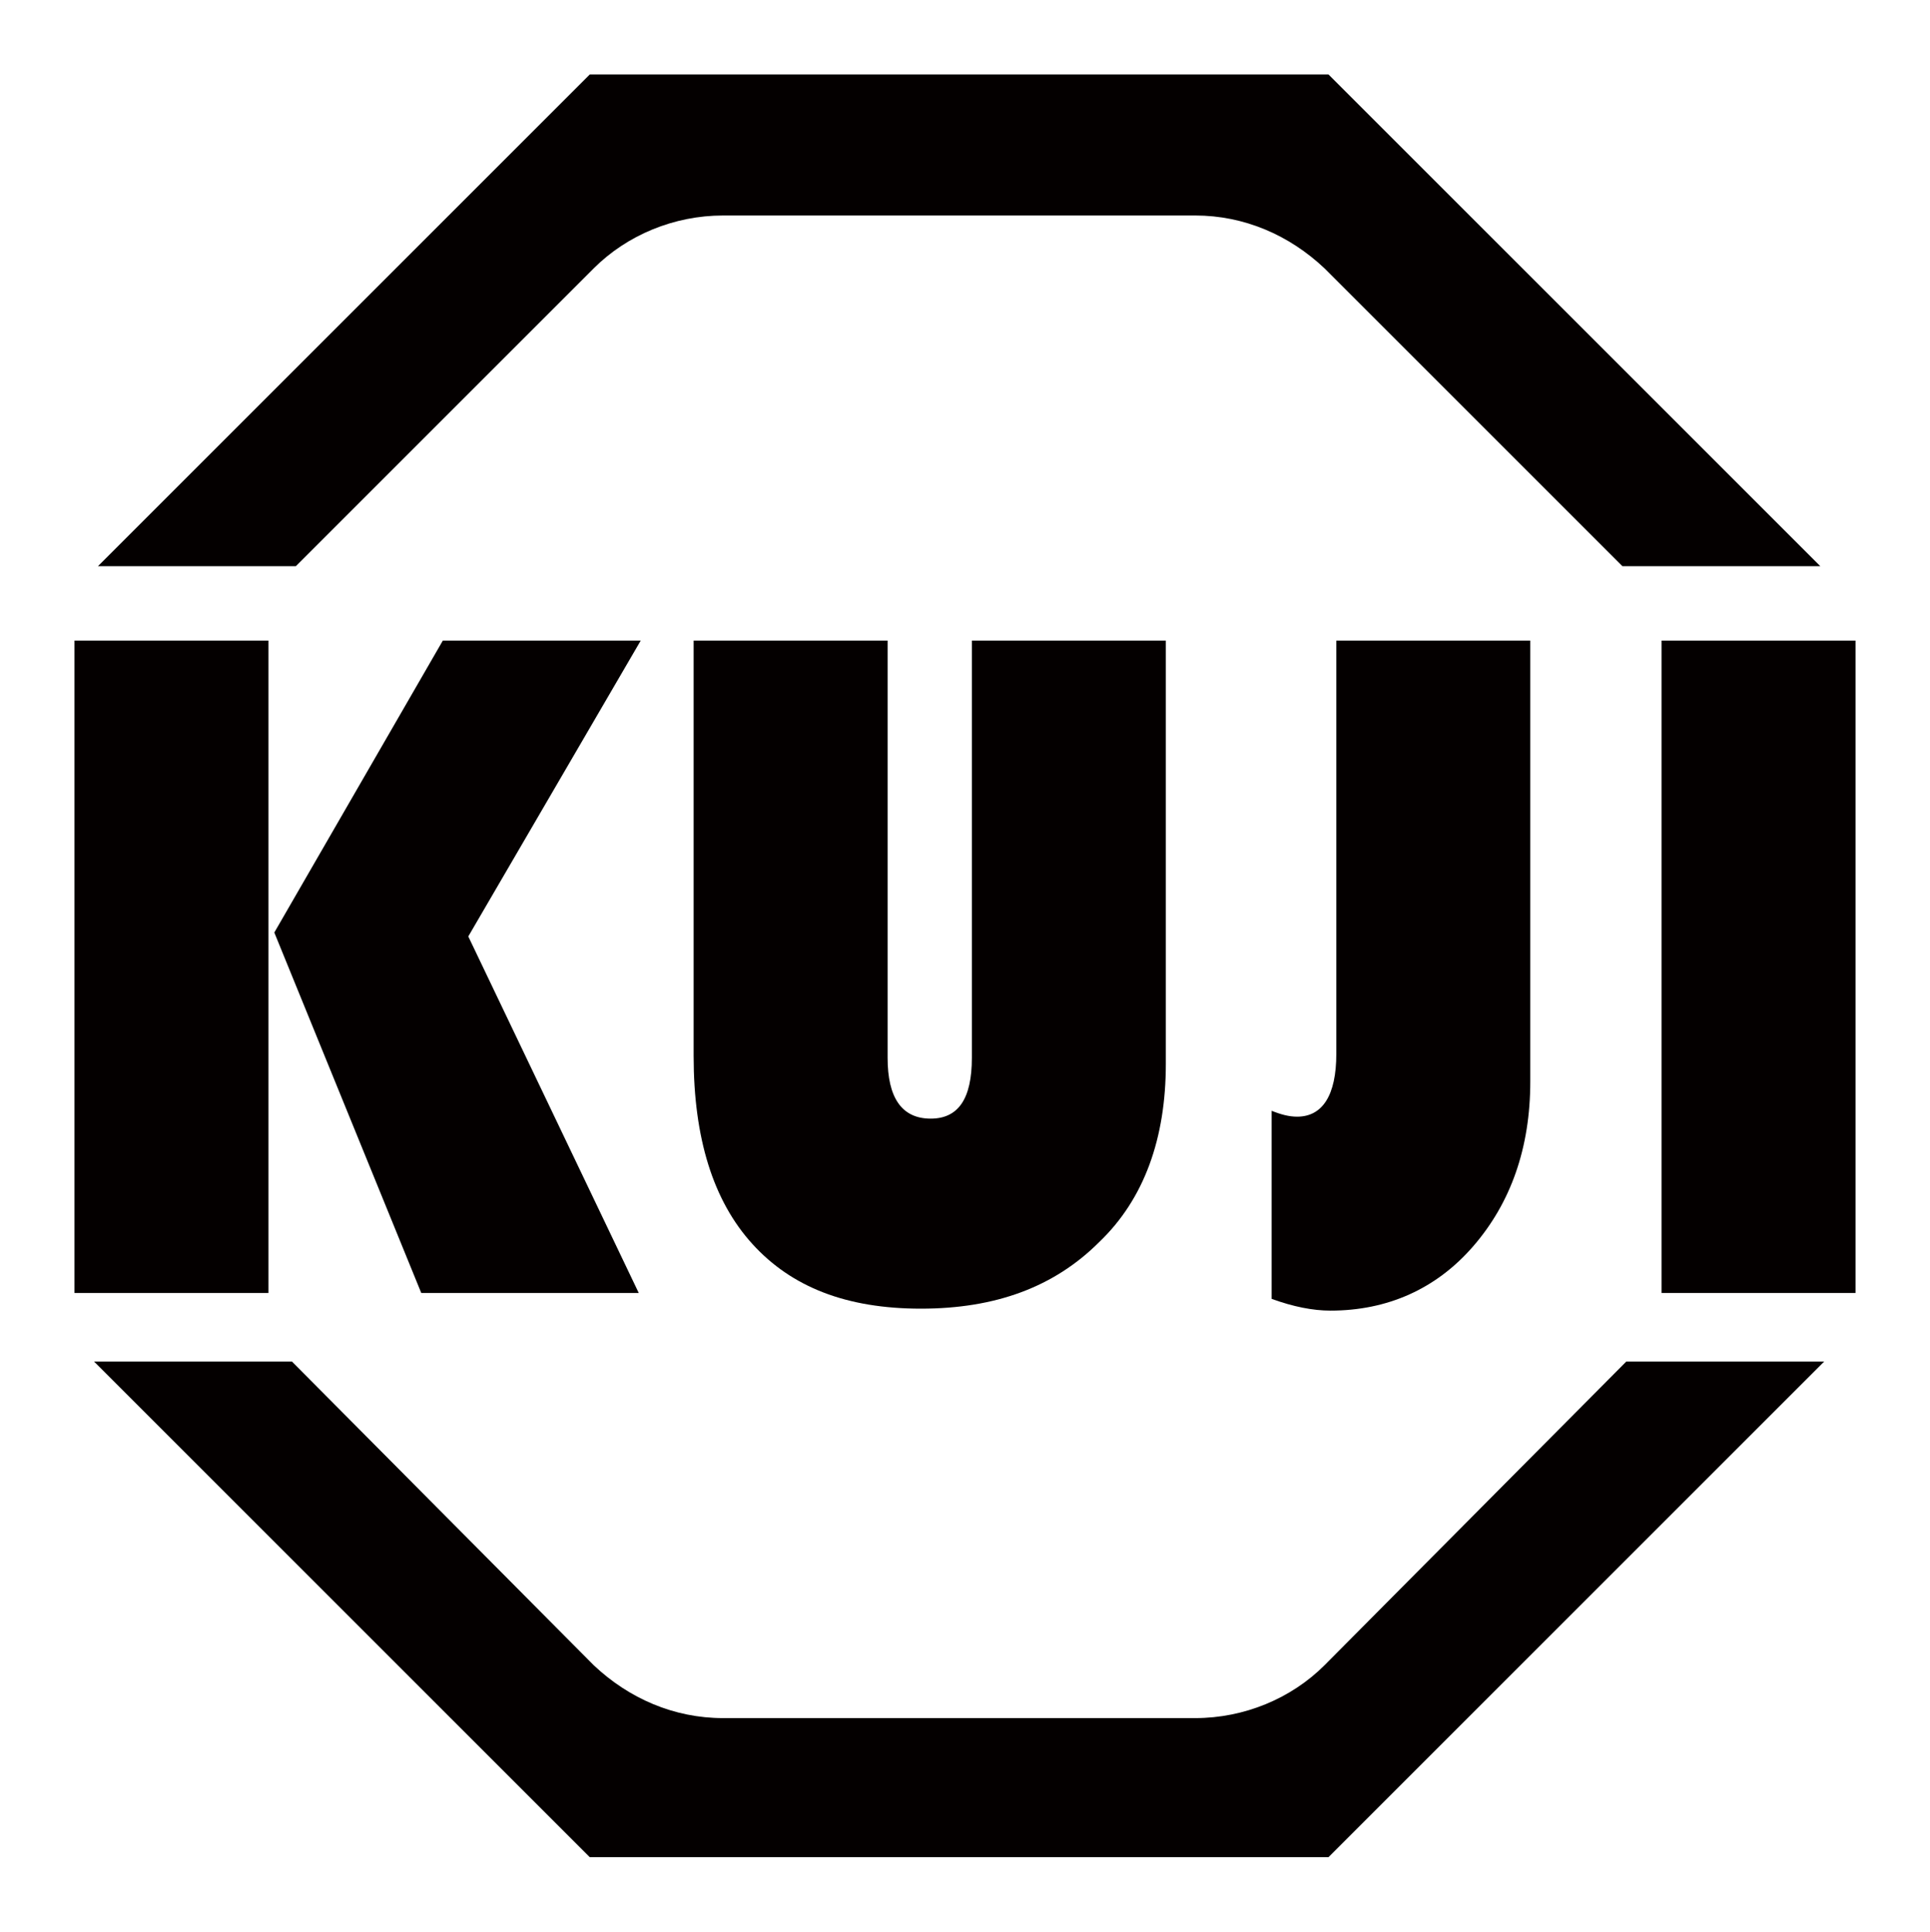 <?xml version="1.0" encoding="utf-8"?>
<!-- Generator: Adobe Illustrator 24.3.0, SVG Export Plug-In . SVG Version: 6.00 Build 0)  -->
<svg version="1.1" id="レイヤー_1" xmlns="http://www.w3.org/2000/svg" xmlns:xlink="http://www.w3.org/1999/xlink" x="0px"
	 y="0px" viewBox="0 0 98.5 98.6" style="enable-background:new 0 0 98.5 98.6;" xml:space="preserve">
<style type="text/css">
	.st0{fill:#040000;}
</style>
<g>
	<g>
		<path class="st0" d="M15.1,28.9l15.2-15.2c1.7-1.7,4.1-2.7,6.6-2.7H61c2.5,0,4.8,1,6.6,2.7l15.2,15.2h10.1L67.8,3.8H30.1L5,28.9
			H15.1z"/>
		<path class="st0" d="M83,69.5L67.6,85c-1.7,1.7-4.1,2.7-6.6,2.7H36.9c-2.5,0-4.8-1-6.6-2.7L14.9,69.5H4.8l25.3,25.3h37.7
			l25.3-25.3H83z"/>
	</g>
	<g>
		<path class="st0" d="M13.7,32.7v33.3H3.8V32.7H13.7z M32.7,32.7l-8.8,15.1l8.7,18.2H21.5L14,47.6l8.6-14.9H32.7z"/>
		<path class="st0" d="M59.5,32.7v21.6c0,3.8-1.1,6.9-3.4,9.1c-2.3,2.3-5.3,3.4-9.1,3.4c-3.8,0-6.6-1.1-8.6-3.3c-2-2.2-3-5.4-3-9.6
			V32.7h9.9V54c0,2,0.7,3.1,2.2,3.1c1.4,0,2.1-1,2.1-3.1V32.7H59.5z"/>
		<path class="st0" d="M78.1,32.7v22.5c0,3.4-1,6.2-2.9,8.4c-1.9,2.2-4.4,3.3-7.3,3.3c-0.9,0-1.9-0.2-3-0.6v-9.6
			c0.5,0.2,0.9,0.3,1.3,0.3c1.3,0,2-1.1,2-3.2V32.7H78.1z"/>
		<path class="st0" d="M94.7,32.7v33.3h-9.9V32.7H94.7z"/>
	</g>
</g>
</svg>
